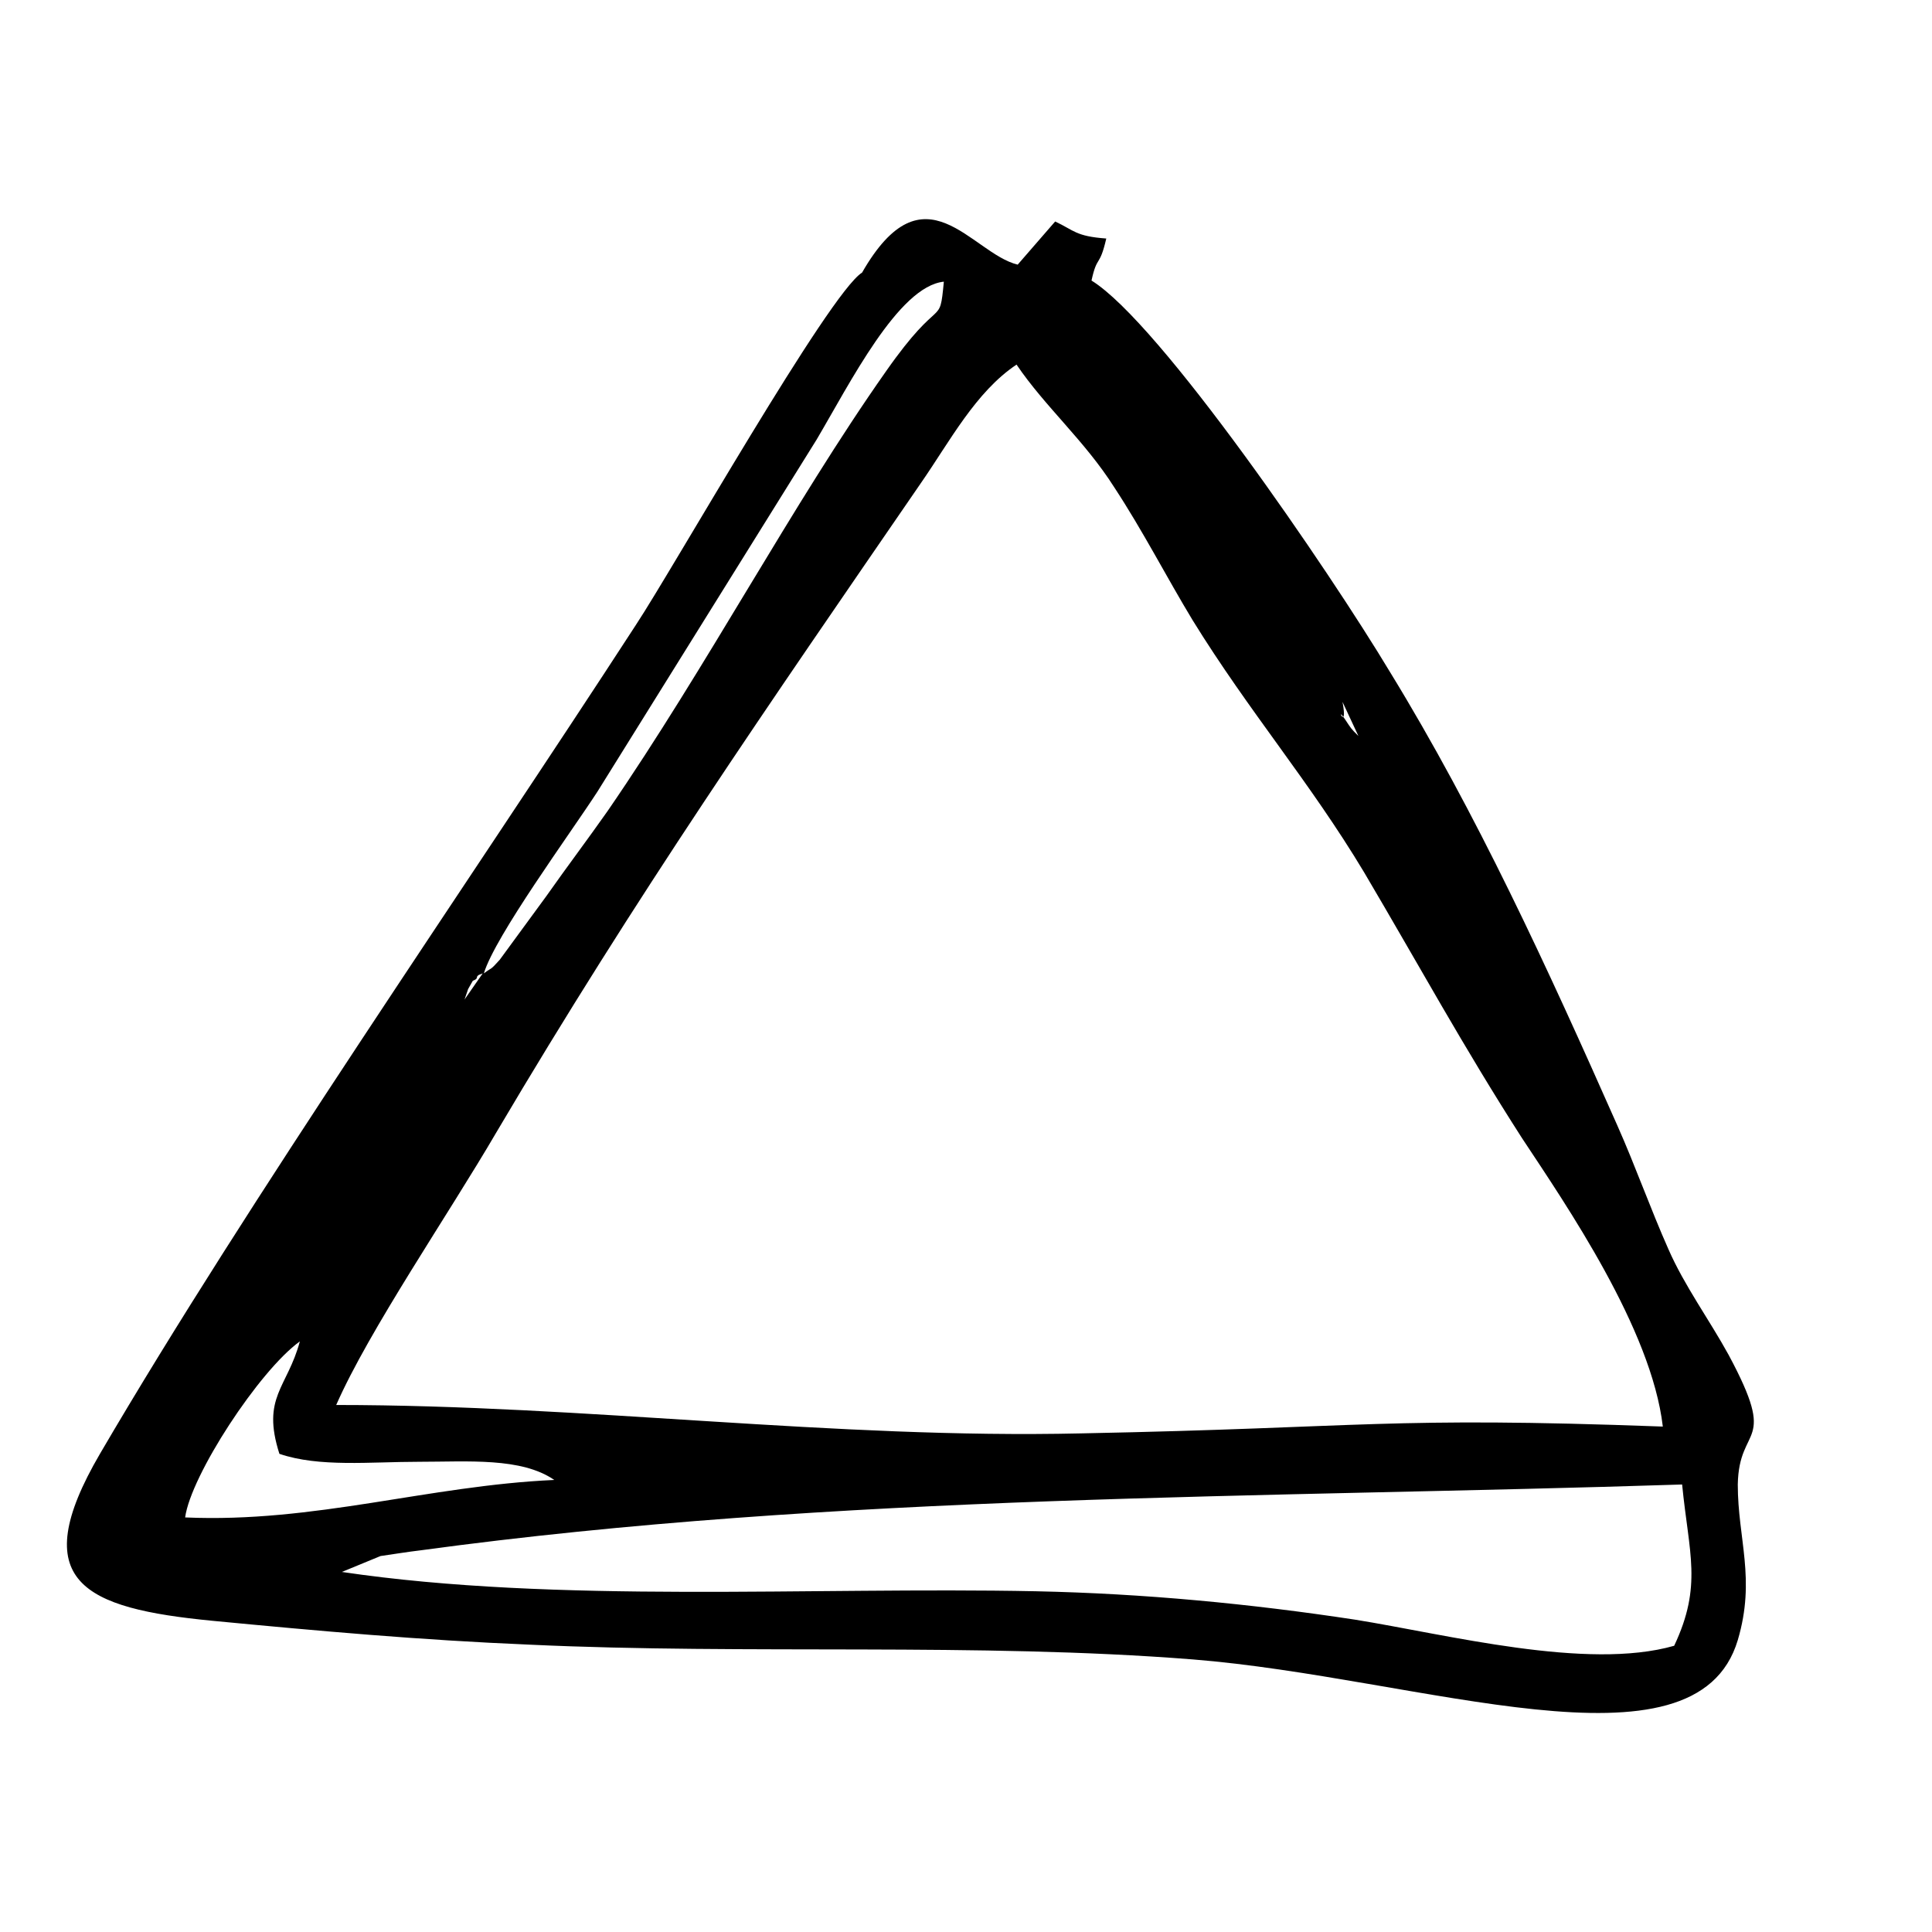 <?xml version="1.0" encoding="utf-8"?>
<!-- Generator: Adobe Illustrator 21.1.0, SVG Export Plug-In . SVG Version: 6.00 Build 0)  -->
<svg version="1.1" id="Ebene_1" xmlns="http://www.w3.org/2000/svg" xmlns:xlink="http://www.w3.org/1999/xlink" x="0px" y="0px"
	 viewBox="0 0 170.1 170.1" style="enable-background:new 0 0 170.1 170.1;" xml:space="preserve">
<style type="text/css">
	.st0{fill-rule:evenodd;clip-rule:evenodd;}
</style>
<path class="st0" d="M122.5,70.6l-1-3.2L122.5,70.6z M116.8,60.8l-1.1-3L116.8,60.8z M40.9,88l-1.8,2.3L40.9,88z M26.4,118.1
	l1.7-2.3L26.4,118.1z M40.9,88l1.6-2.3c-0.2,0.1-0.4,0.1-0.5,0.3c0,0.3-0.4,0.3-0.4,0.4C41,87.5,41.4,86.6,40.9,88z M119.6,64.8
	l-1.4-3c0.5,2.7-0.7,0.2,0.2,1.5C119,64.2,118.9,64.1,119.6,64.8z M42.6,85.7c0.8-0.6,0.5-0.2,1.4-1.2l4.1-5.6
	c1.9-2.7,3.5-4.8,5.4-7.5C62.3,58.6,69.7,44.5,78,32.7c4.9-7,4.7-3.7,5.1-7.9c-4,0.4-8.3,9-11.2,13.9L52.6,69.7
	C50.2,73.4,43.6,82.4,42.6,85.7z M26.4,118.1c-3.6,2.6-9.6,11.8-10.1,15.5c11.4,0.5,21.4-2.8,32.5-3.3c-2.9-2-7.6-1.6-11.9-1.6
	c-4.3,0-8.8,0.5-12.3-0.7C23,123,25.3,122.2,26.4,118.1z M30.1,138.4c18.9,2.8,41.3,1.3,61.1,1.7c9.5,0.2,18.9,1.1,28.1,2.5
	c8.1,1.3,20.4,4.5,28.1,2.3c2.5-5.3,1.3-8.1,0.7-14.2c-36.9,1.2-74.4,0.8-111.1,5.8c-0.9,0.1-2.8,0.4-3.5,0.5L30.1,138.4z
	 M29.6,123.7c21.9,0,43.8,3,65.6,2.5c25.3-0.5,26.8-1.5,51.2-0.6c-1-8.6-8.5-19.5-12.4-25.4c-5.2-8.1-9-15.1-13.9-23.4
	c-4.8-8-10.1-14.1-15.1-22.2c-2.3-3.8-4.4-7.9-6.9-11.7c-2.6-4.1-6.1-7.1-8.6-10.8c-3.6,2.4-5.9,6.8-8.4,10.4
	C67.5,62.3,56.1,78.7,43.7,99.7C39.5,106.9,32.5,117.1,29.6,123.7z M75.9,24C73,25.8,59.3,50,56,55c-14.8,22.8-34.1,50.6-47.2,73
	c-6.6,11.3-1.4,13.6,9.9,14.7c9.4,0.9,18.3,1.7,27.9,2.1c19.2,0.9,39.4-0.2,58.4,1.3c20.1,1.6,44.3,10.7,48-1.7
	c1.6-5.4,0-8.9,0-13.7c0.1-5.4,3.6-3.2-0.8-11.4c-1.7-3.1-3.9-6.1-5.3-9.3c-1.6-3.6-2.9-7.3-4.5-10.9c-6.2-14-12.4-27.5-20-39.9
	c-5.4-9-20.3-30.8-26.3-34.5c0.5-2.3,0.7-1.1,1.3-3.7c-2.7-0.2-2.8-0.7-4.5-1.5l-3.3,3.8C85.5,22.3,81.4,14.4,75.9,24z"/>
<g>
</g>
<g>
</g>
<g>
</g>
<g>
</g>
<g>
</g>
<g>
</g>
</svg>
